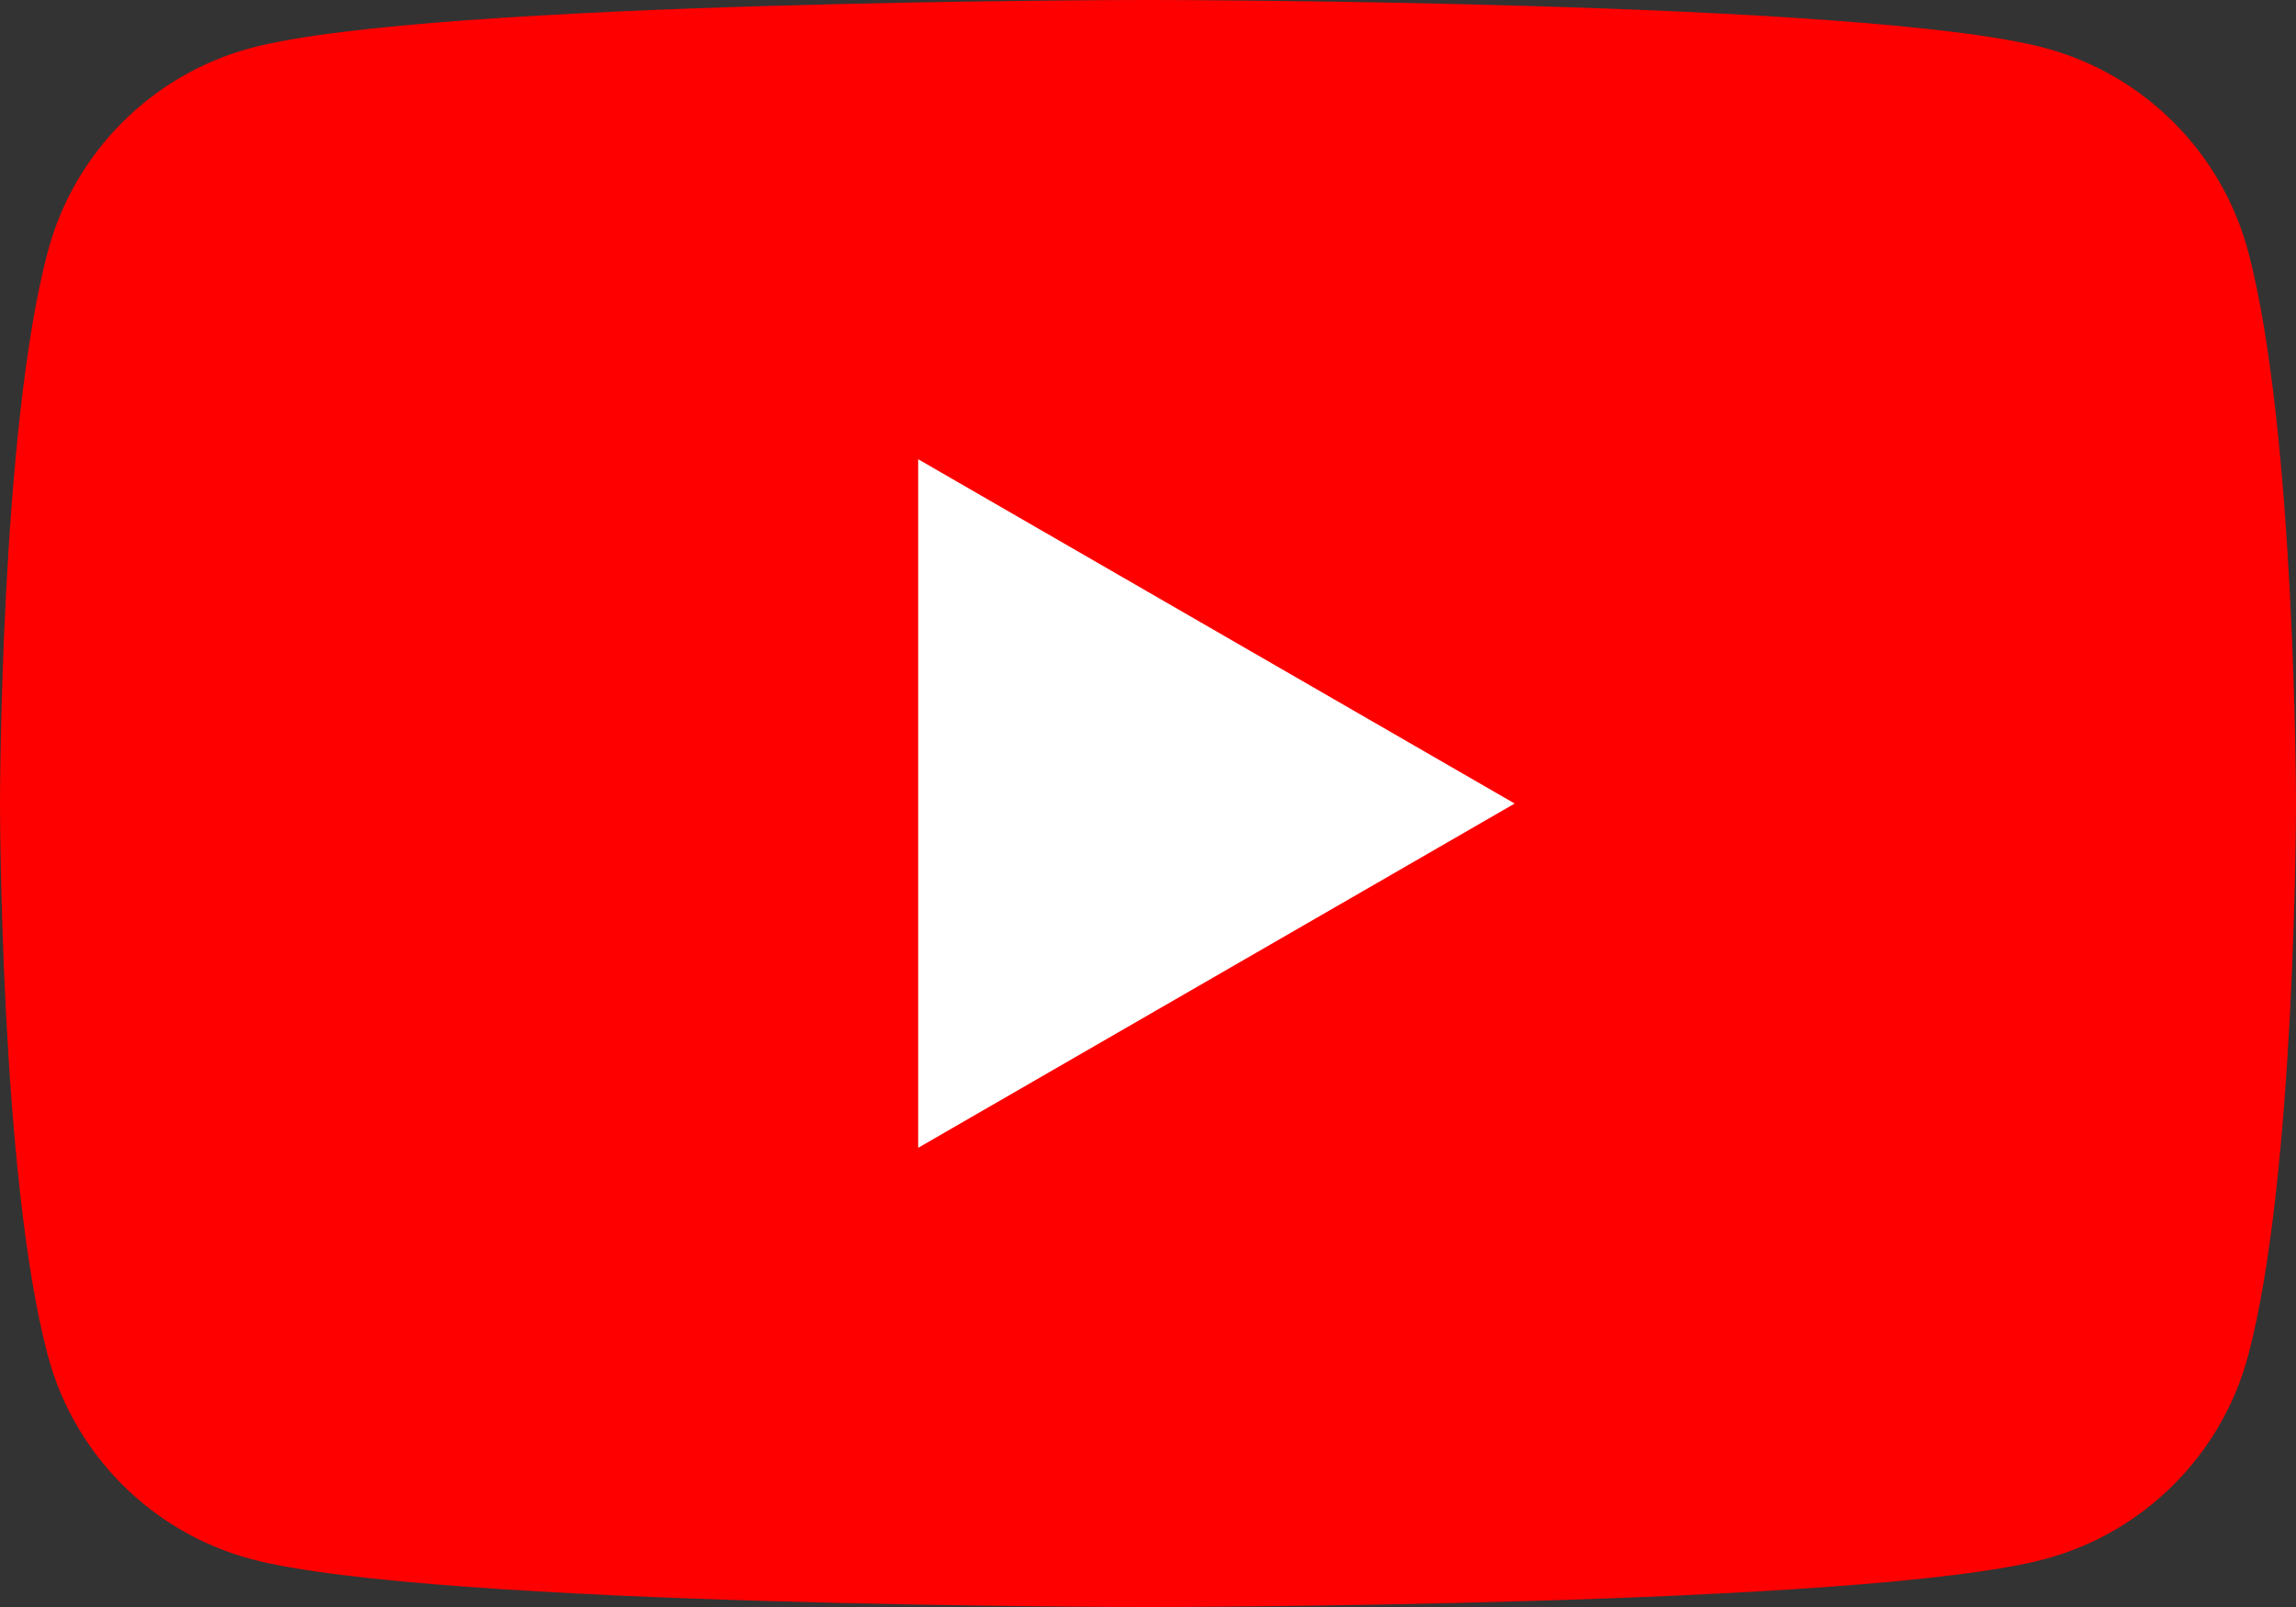 <?xml version="1.0" encoding="UTF-8"?>
<svg width="50px" height="35px" viewBox="0 0 50 35" version="1.1" xmlns="http://www.w3.org/2000/svg" xmlns:xlink="http://www.w3.org/1999/xlink">
    <rect x="0" y="0" width="50" height="35" fill="#333333" stroke="none"/>
    <title>YouTube-Mark</title>
    <g id="YouTube-Mark" stroke="none" stroke-width="1" fill="none" fill-rule="evenodd">
        <g id="YouTube_Logo_2017" fill-rule="nonzero">
            <g id="Group">
                <path d="M48.955,5.466 C48.378,3.313 46.687,1.622 44.534,1.045 C40.636,0 25,0 25,0 C25,0 9.364,0 5.466,1.045 C3.313,1.622 1.622,3.313 1.045,5.466 C0,9.363 0,17.5 0,17.5 C0,17.5 0,25.637 1.045,29.534 C1.622,31.687 3.313,33.378 5.466,33.955 C9.364,35 25,35 25,35 C25,35 40.636,35 44.534,33.955 C46.687,33.378 48.378,31.687 48.955,29.534 C50,25.637 50,17.5 50,17.5 C50,17.5 49.996,9.363 48.955,5.466 Z" id="Path" fill="#FF0000"></path>
                <polygon id="Path" fill="#FFFFFF" points="19.995 24.999 32.985 17.501 19.995 10.002"></polygon>
            </g>
        </g>
    </g>
</svg>